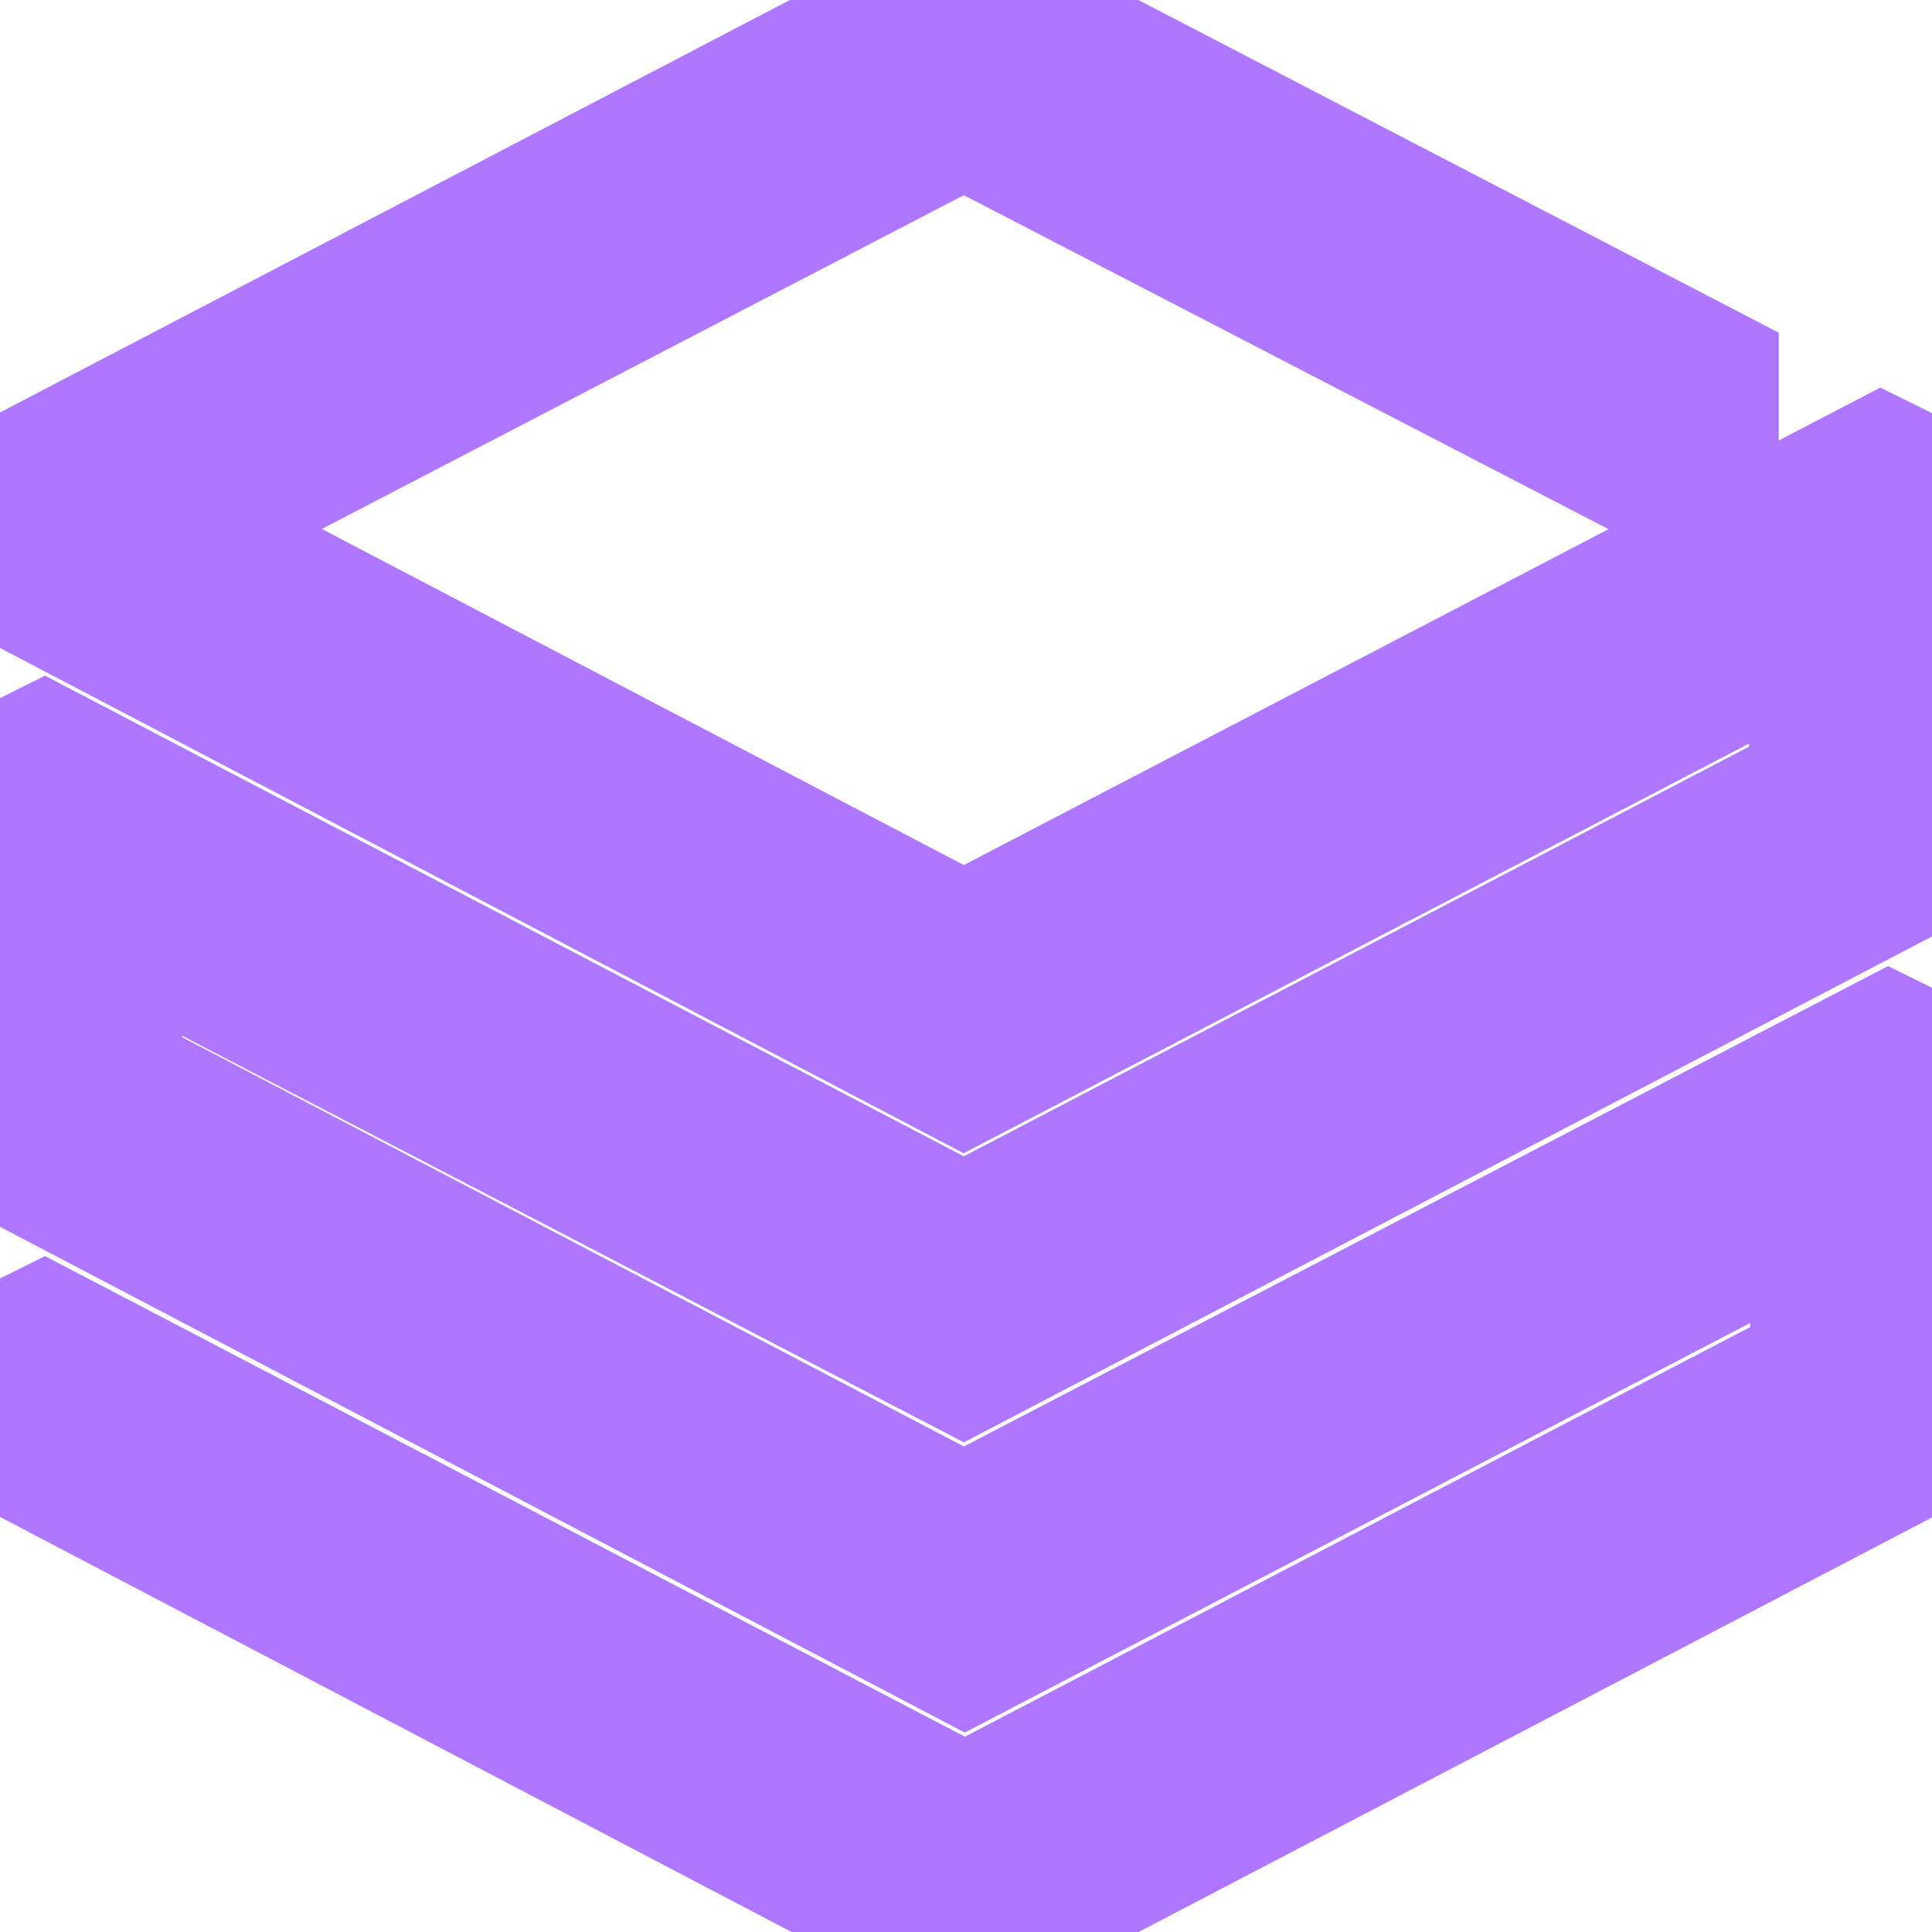<svg width="12" height="12" viewBox="0 0 12 12" fill="none" xmlns="http://www.w3.org/2000/svg">
<g clip-path="url(#clip0_238_438)">
<path d="M11.363 4.941L5.986 7.746L0.274 4.758L0.007 4.891V7.059L5.993 10.197L11.37 7.393V8.546L5.993 11.351L0.274 8.363L0.007 8.496V8.861L5.993 12L12 8.861V6.693L11.733 6.561L5.986 9.548L0.63 6.744V5.609L5.986 8.395L11.993 5.256V3.12L11.685 2.968L5.986 5.937L0.918 3.284L5.986 0.649L10.171 2.817L10.548 2.634V2.37L5.986 0L0 3.126V3.46L5.986 6.599L11.363 3.794V4.941Z" fill="#AF76FF" stroke="#AF76FF"/>
</g>
<defs>
<clipPath id="clip0_238_438">
<rect width="12" height="12" fill="white"/>
</clipPath>
</defs>
</svg>
